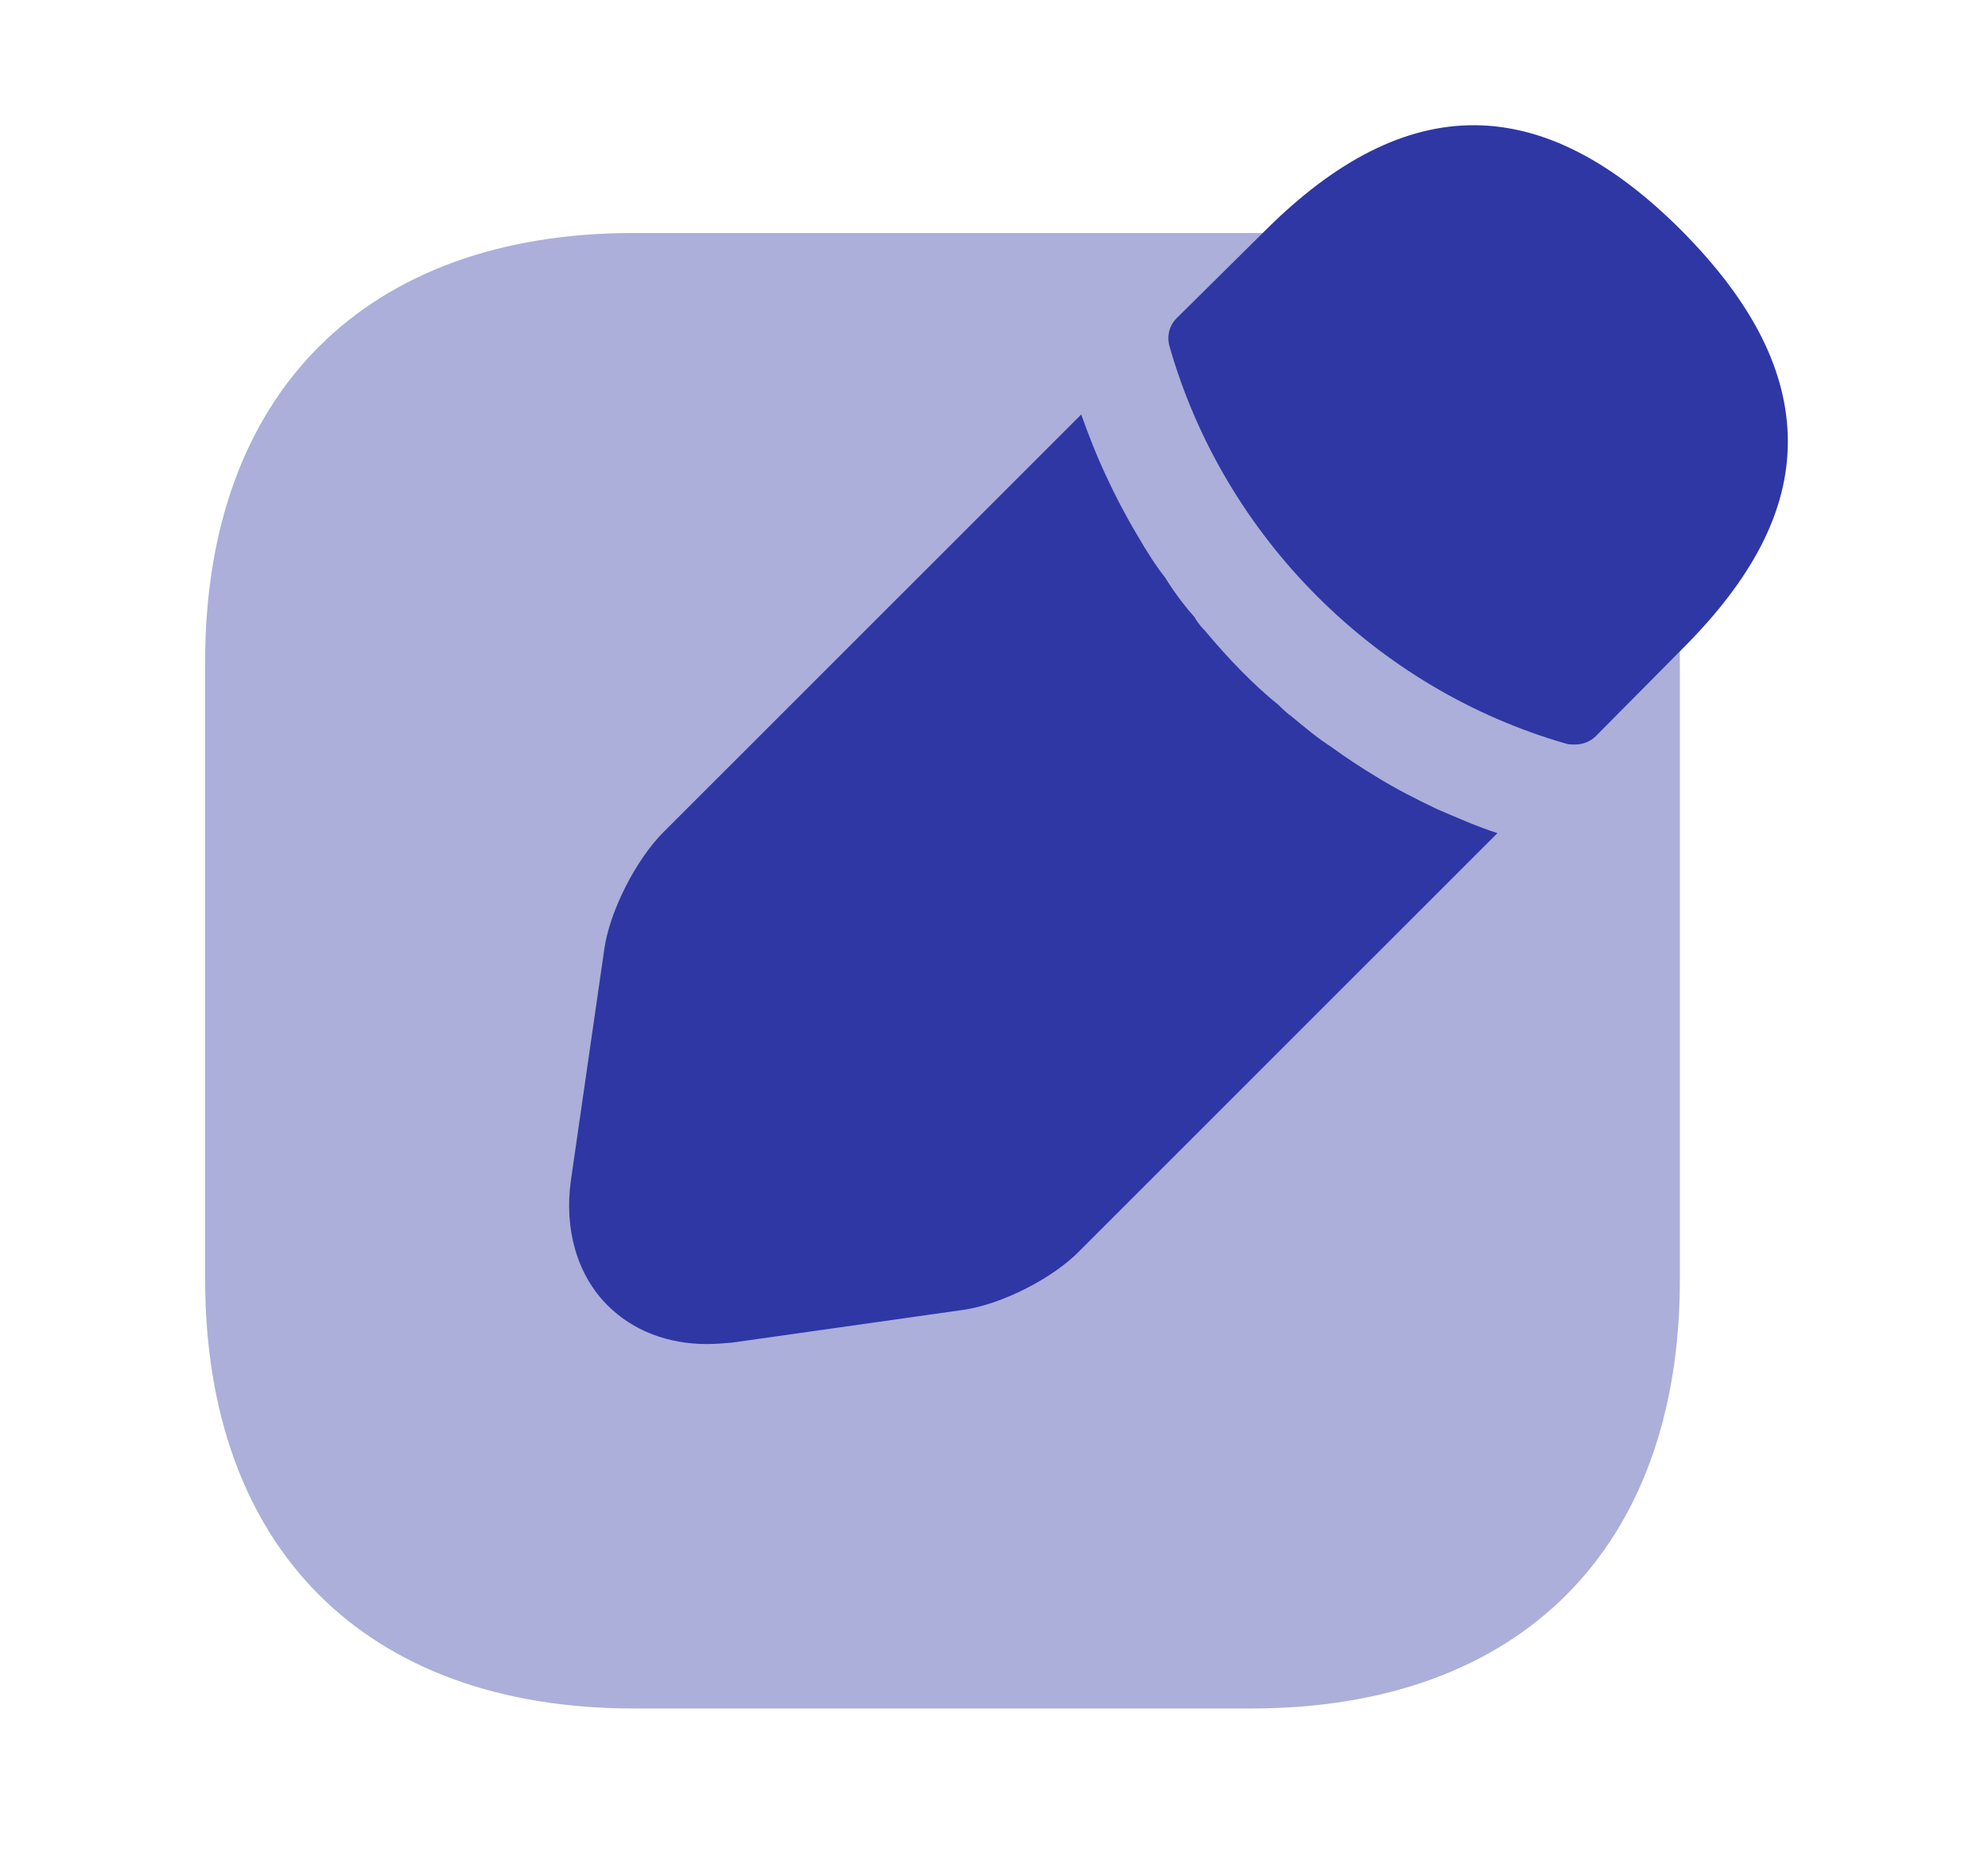 <svg width="16" height="15" viewBox="0 0 16 15" fill="none" xmlns="http://www.w3.org/2000/svg">
<path opacity="0.4" d="M10.076 1.875H5.101C2.945 1.875 1.651 3.163 1.651 5.325V10.294C1.651 12.463 2.945 13.75 5.101 13.75H10.07C12.233 13.75 13.52 12.463 13.52 10.3V5.325C13.526 3.163 12.233 1.875 10.076 1.875Z" fill="#2E37A4"/>
<path d="M13.539 1.861C12.42 0.736 11.326 0.711 10.177 1.861L9.47 2.561C9.408 2.623 9.389 2.711 9.414 2.792C9.852 4.323 11.076 5.548 12.608 5.986C12.627 5.992 12.658 5.992 12.677 5.992C12.739 5.992 12.802 5.967 12.845 5.923L13.539 5.223C14.108 4.655 14.389 4.111 14.389 3.555C14.389 2.992 14.108 2.436 13.539 1.861Z" fill="#2E37A4"/>
<path d="M11.564 6.511C11.395 6.43 11.233 6.348 11.083 6.255C10.958 6.18 10.833 6.098 10.714 6.011C10.614 5.948 10.502 5.855 10.389 5.761C10.377 5.755 10.339 5.723 10.289 5.673C10.095 5.517 9.889 5.305 9.695 5.073C9.683 5.061 9.645 5.023 9.614 4.967C9.552 4.898 9.458 4.78 9.377 4.648C9.308 4.561 9.227 4.436 9.152 4.305C9.058 4.148 8.977 3.992 8.902 3.83C8.82 3.655 8.758 3.492 8.702 3.336L5.339 6.698C5.12 6.917 4.908 7.33 4.864 7.636L4.595 9.498C4.539 9.892 4.645 10.261 4.889 10.505C5.095 10.711 5.377 10.817 5.689 10.817C5.758 10.817 5.827 10.811 5.895 10.805L7.752 10.542C8.058 10.498 8.47 10.292 8.689 10.067L12.052 6.705C11.895 6.655 11.739 6.586 11.564 6.511Z" fill="#2E37A4"/>
</svg>
